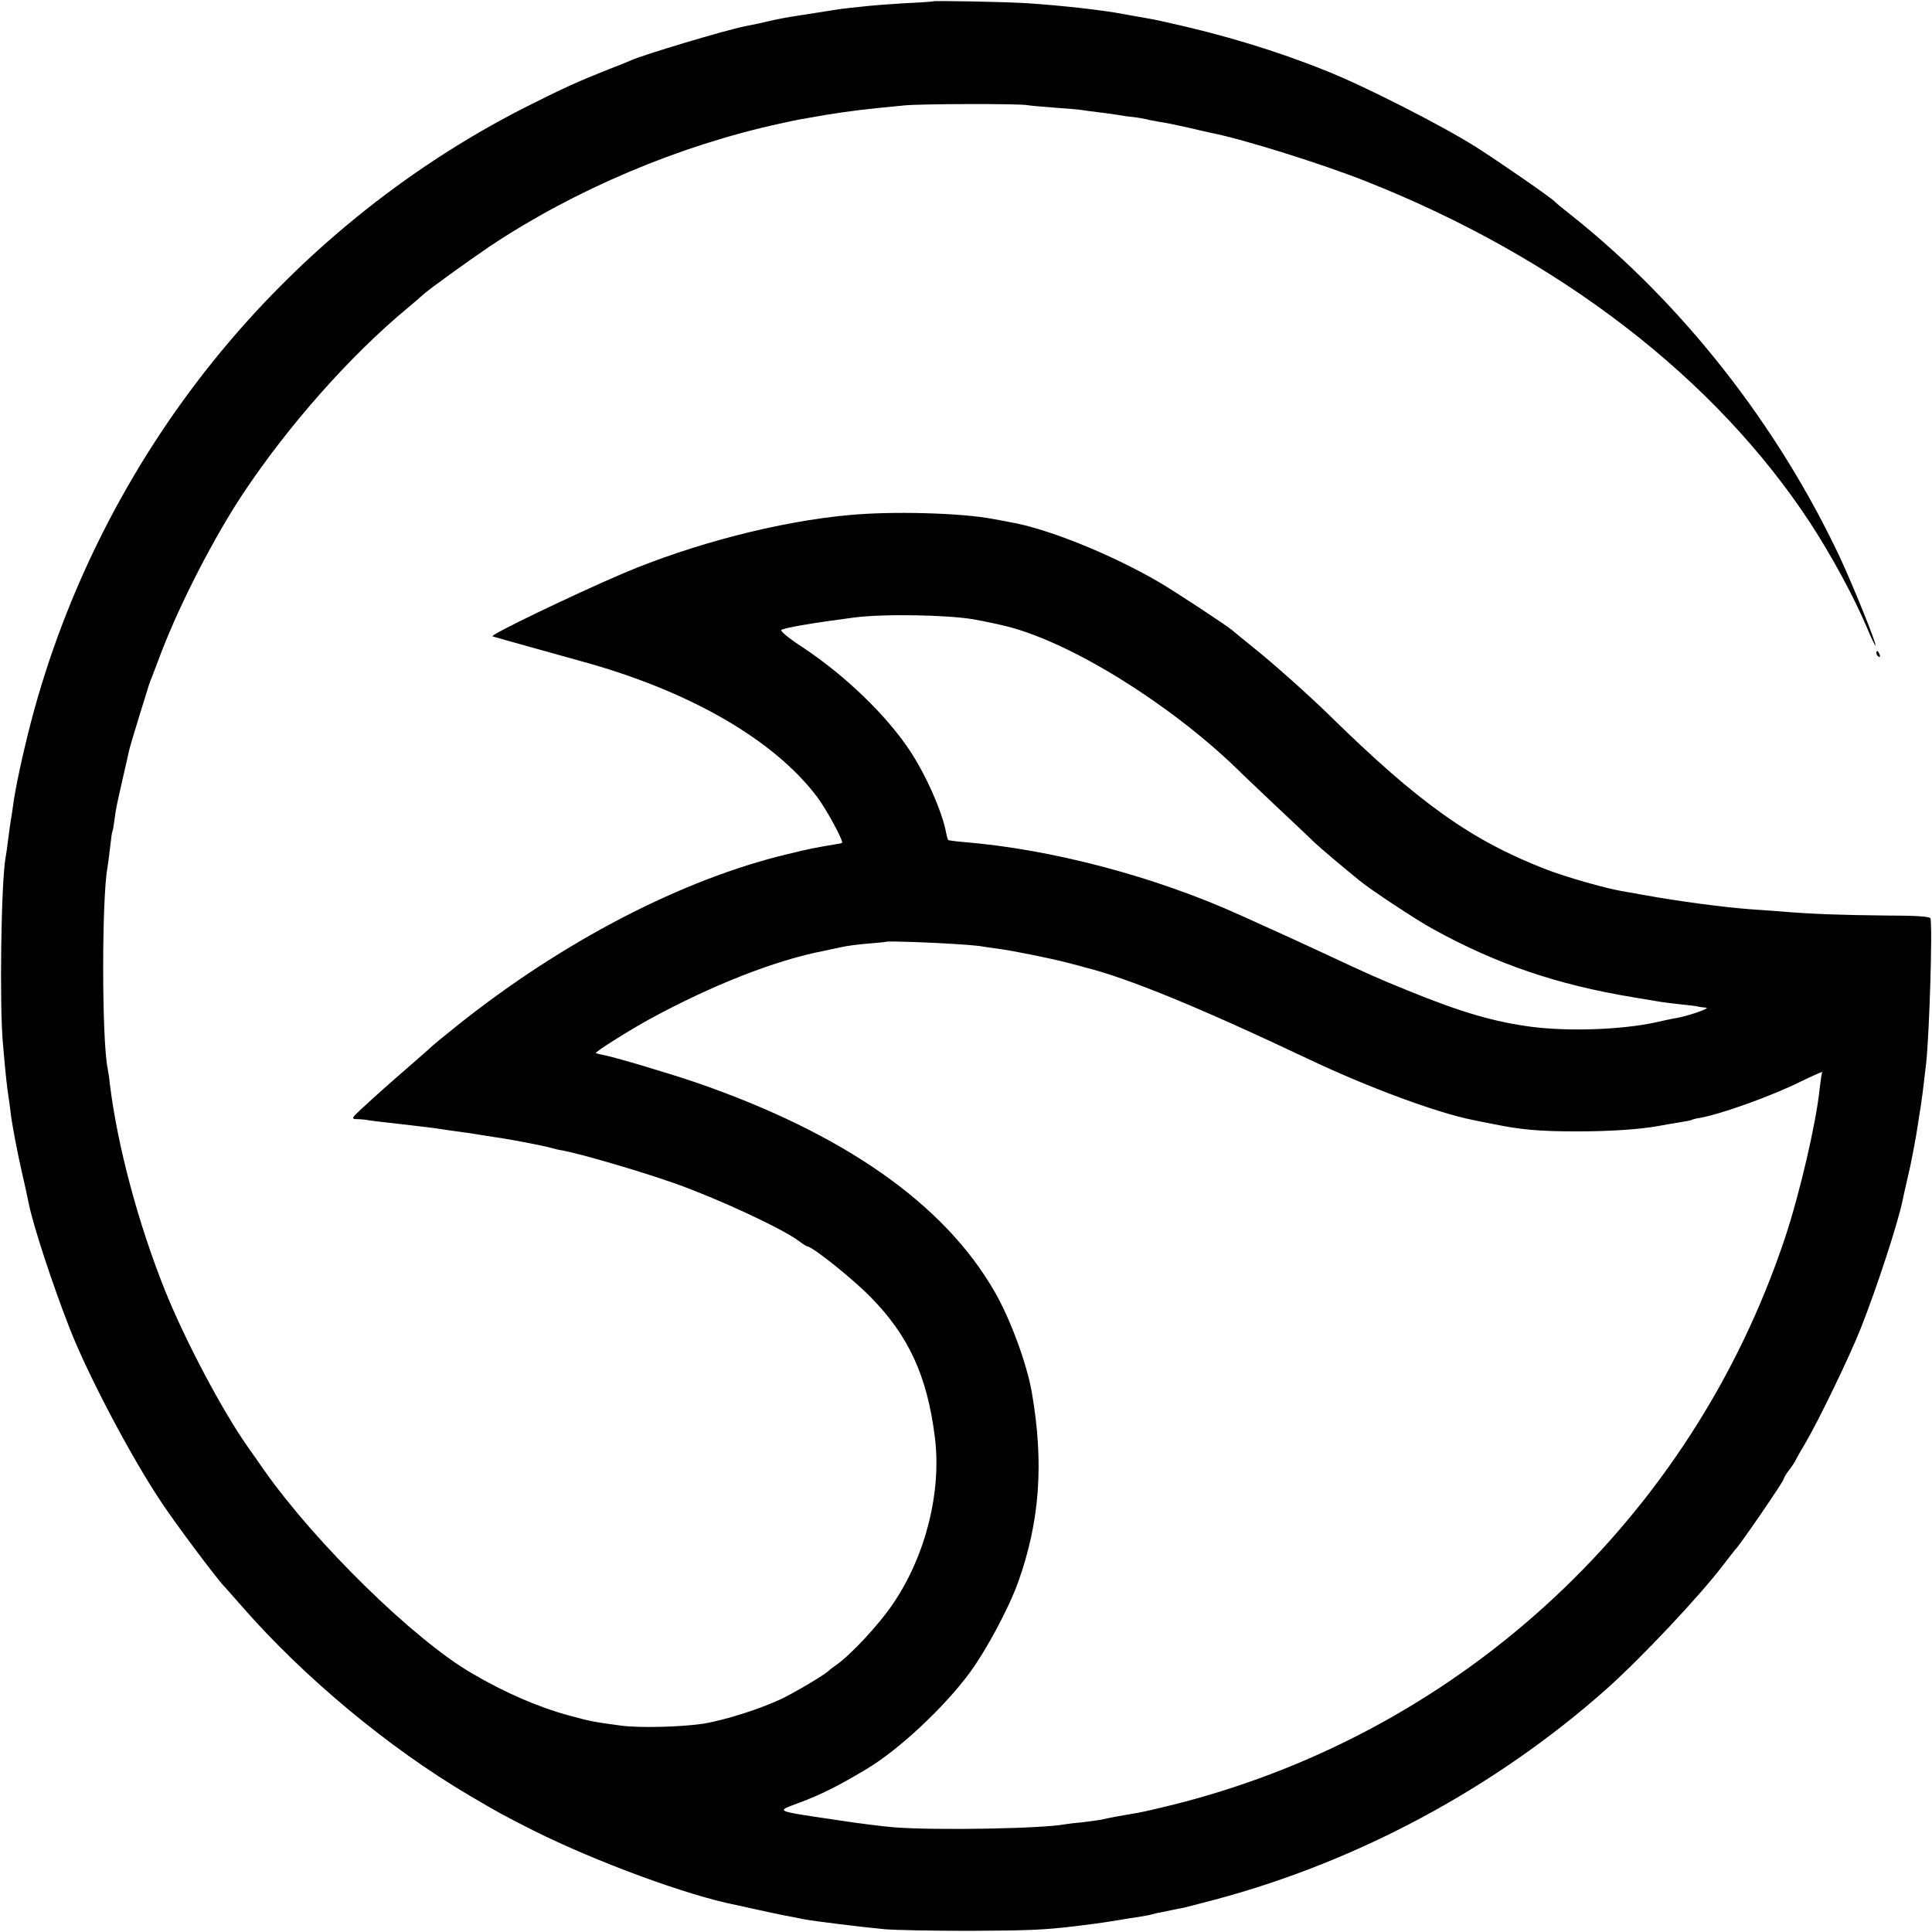 <?xml version="1.0" standalone="no"?>
<!DOCTYPE svg PUBLIC "-//W3C//DTD SVG 20010904//EN"
 "http://www.w3.org/TR/2001/REC-SVG-20010904/DTD/svg10.dtd">
<svg version="1.0" xmlns="http://www.w3.org/2000/svg"
 width="834pt" height="834pt" viewBox="0 0 834 834"
 preserveAspectRatio="xMidYMid meet">
<g transform="translate(0,834) scale(0.1,-0.1)"
fill="#000000" stroke="none">
<path d="M4027 8334 c-1 -1 -56 -5 -122 -8 -66 -4 -133 -9 -150 -11 -16 -2
-55 -6 -85 -9 -30 -3 -64 -8 -75 -10 -18 -3 -38 -6 -140 -22 -59 -9 -91 -15
-135 -25 -43 -10 -55 -13 -107 -23 -81 -16 -438 -123 -488 -146 -11 -5 -55
-23 -97 -39 -129 -51 -196 -81 -364 -166 -515 -262 -980 -641 -1346 -1097
-366 -455 -636 -990 -783 -1550 -36 -138 -69 -290 -79 -368 -3 -25 -8 -54 -10
-65 -2 -12 -7 -48 -11 -80 -4 -33 -9 -68 -11 -77 -19 -106 -27 -637 -11 -808
11 -127 17 -181 23 -220 3 -19 7 -48 9 -65 4 -46 33 -196 51 -272 15 -64 18
-80 28 -128 19 -95 103 -351 177 -540 78 -200 268 -561 399 -755 61 -92 243
-335 270 -360 3 -3 36 -41 75 -85 266 -305 634 -611 980 -815 134 -79 150 -87
278 -152 270 -135 666 -281 877 -322 14 -3 34 -7 45 -10 35 -8 160 -35 190
-40 17 -3 41 -8 55 -11 42 -8 260 -35 350 -43 47 -4 211 -7 365 -7 249 1 326
4 455 20 19 2 55 7 80 10 25 3 70 10 100 15 30 5 73 12 95 15 22 4 48 8 57 11
9 3 27 7 40 9 13 3 34 7 48 10 14 3 34 7 46 9 11 2 74 19 140 36 618 165 1209
483 1689 909 150 134 403 402 505 537 25 32 47 61 50 64 19 17 210 296 210
306 0 4 10 21 23 38 13 17 27 38 30 46 4 8 23 42 43 75 56 96 189 371 234 485
69 172 166 469 184 563 2 12 10 45 16 72 6 28 14 59 16 70 12 60 15 75 24 125
5 30 12 73 15 95 4 22 8 51 10 65 4 25 10 79 20 163 14 135 28 594 18 623 -3
8 -66 12 -196 12 -190 2 -314 6 -456 18 -41 3 -97 7 -125 9 -119 9 -307 34
-451 60 -44 8 -92 16 -107 19 -70 12 -241 61 -321 92 -324 125 -551 286 -941
669 -85 83 -246 227 -326 290 -41 33 -81 66 -89 73 -18 17 -252 171 -321 211
-209 121 -481 230 -640 257 -14 3 -47 9 -75 14 -135 26 -432 34 -615 17 -304
-27 -678 -124 -980 -252 -215 -92 -579 -267 -564 -272 15 -5 293 -82 371 -104
471 -127 842 -339 1031 -590 38 -50 114 -190 107 -197 -1 -2 -15 -5 -31 -7
-83 -14 -107 -18 -204 -42 -453 -108 -969 -375 -1425 -739 -49 -39 -99 -80
-110 -90 -11 -11 -54 -48 -95 -84 -89 -77 -148 -130 -210 -187 -43 -40 -44
-43 -20 -44 14 0 32 -2 40 -3 8 -2 62 -9 120 -15 133 -15 179 -21 210 -26 14
-2 45 -7 70 -10 25 -3 70 -10 100 -15 30 -5 71 -11 90 -14 19 -3 60 -10 90
-16 30 -6 66 -13 80 -16 14 -3 33 -7 42 -10 10 -3 30 -8 45 -10 81 -15 334
-89 485 -142 186 -66 460 -193 535 -248 17 -13 34 -24 37 -24 22 0 198 -141
275 -220 163 -166 243 -339 276 -600 31 -235 -38 -513 -178 -720 -63 -94 -184
-223 -248 -268 -13 -9 -26 -19 -29 -22 -13 -15 -123 -81 -195 -118 -93 -46
-249 -96 -350 -113 -94 -14 -275 -19 -355 -8 -119 16 -134 19 -225 44 -130 35
-278 99 -420 183 -248 144 -674 561 -896 877 -19 28 -51 73 -70 100 -110 156
-271 461 -357 675 -116 290 -205 623 -238 892 -2 24 -7 52 -9 64 -26 121 -26
738 -1 870 2 10 7 48 11 84 4 36 8 67 10 70 2 3 6 25 9 50 7 53 8 56 36 180
12 52 24 104 26 115 2 11 22 79 44 150 49 159 45 146 55 170 4 11 23 60 41
108 81 212 230 502 357 692 195 292 460 591 706 795 30 25 59 50 65 56 20 20
201 150 291 211 368 245 815 434 1250 529 86 19 89 19 200 38 100 16 168 25
340 41 67 7 499 8 530 1 11 -2 65 -7 120 -11 55 -4 107 -8 115 -10 9 -2 43 -6
75 -10 33 -4 69 -9 80 -11 11 -2 40 -7 65 -9 25 -3 52 -8 60 -10 8 -3 33 -7
55 -11 22 -3 76 -14 120 -24 45 -11 92 -21 105 -24 141 -28 478 -134 665 -208
834 -330 1510 -850 1921 -1478 89 -137 182 -307 240 -442 20 -49 39 -87 40
-85 6 6 -96 257 -153 380 -269 571 -676 1091 -1154 1473 -41 32 -76 61 -79 65
-15 16 -234 168 -341 236 -150 94 -480 262 -644 327 -216 87 -444 156 -690
210 -38 9 -86 18 -105 21 -19 3 -57 10 -85 15 -90 17 -261 36 -410 46 -92 6
-403 12 -408 8z m178 -2668 c50 -9 115 -23 146 -31 278 -72 695 -331 987 -612
15 -16 95 -91 176 -168 82 -77 156 -147 165 -156 16 -16 129 -111 192 -162 50
-41 245 -169 314 -207 274 -151 533 -240 865 -295 52 -9 106 -18 120 -20 14
-2 50 -7 80 -10 30 -3 64 -7 75 -9 11 -3 29 -5 40 -6 20 -2 -76 -35 -125 -44
-14 -2 -57 -11 -96 -20 -145 -31 -369 -39 -529 -19 -163 21 -308 63 -540 158
-122 49 -177 74 -365 162 -64 30 -195 90 -355 162 -371 168 -815 285 -1194
316 -36 3 -66 7 -68 9 -2 2 -6 16 -9 32 -16 88 -88 252 -158 356 -100 151
-279 323 -460 443 -63 41 -100 72 -93 76 18 10 143 31 312 53 125 17 409 12
520 -8z m-84 -1401 c47 -3 96 -7 110 -9 13 -3 47 -7 74 -11 63 -8 221 -40 300
-60 33 -9 67 -17 75 -20 189 -47 501 -175 975 -400 254 -120 551 -230 705
-260 8 -2 49 -10 90 -18 115 -24 202 -31 355 -31 149 0 274 9 352 23 26 5 68
12 93 16 24 4 47 8 51 10 3 2 19 7 36 9 94 17 309 94 436 157 54 26 96 45 93
41 -2 -4 -7 -37 -11 -72 -15 -147 -86 -453 -150 -645 -402 -1205 -1385 -2122
-2615 -2439 -74 -19 -153 -37 -175 -41 -84 -14 -131 -23 -160 -30 -11 -2 -47
-7 -79 -11 -33 -3 -68 -7 -78 -9 -98 -19 -565 -27 -740 -13 -48 4 -152 17
-230 29 -295 44 -281 38 -175 78 93 35 165 71 287 144 139 83 331 262 443 412
74 100 171 281 212 395 94 263 112 515 59 820 -21 122 -93 318 -161 435 -218
379 -651 682 -1288 902 -124 42 -352 110 -405 120 -13 2 -26 6 -28 7 -4 5 136
93 222 141 275 151 555 261 766 301 14 3 45 10 70 15 25 6 79 13 120 16 41 3
76 7 78 8 4 3 191 -3 293 -10z"/>
<path d="M8100 5521 c0 -6 4 -13 10 -16 6 -3 7 1 4 9 -7 18 -14 21 -14 7z"/>
</g>
</svg>
